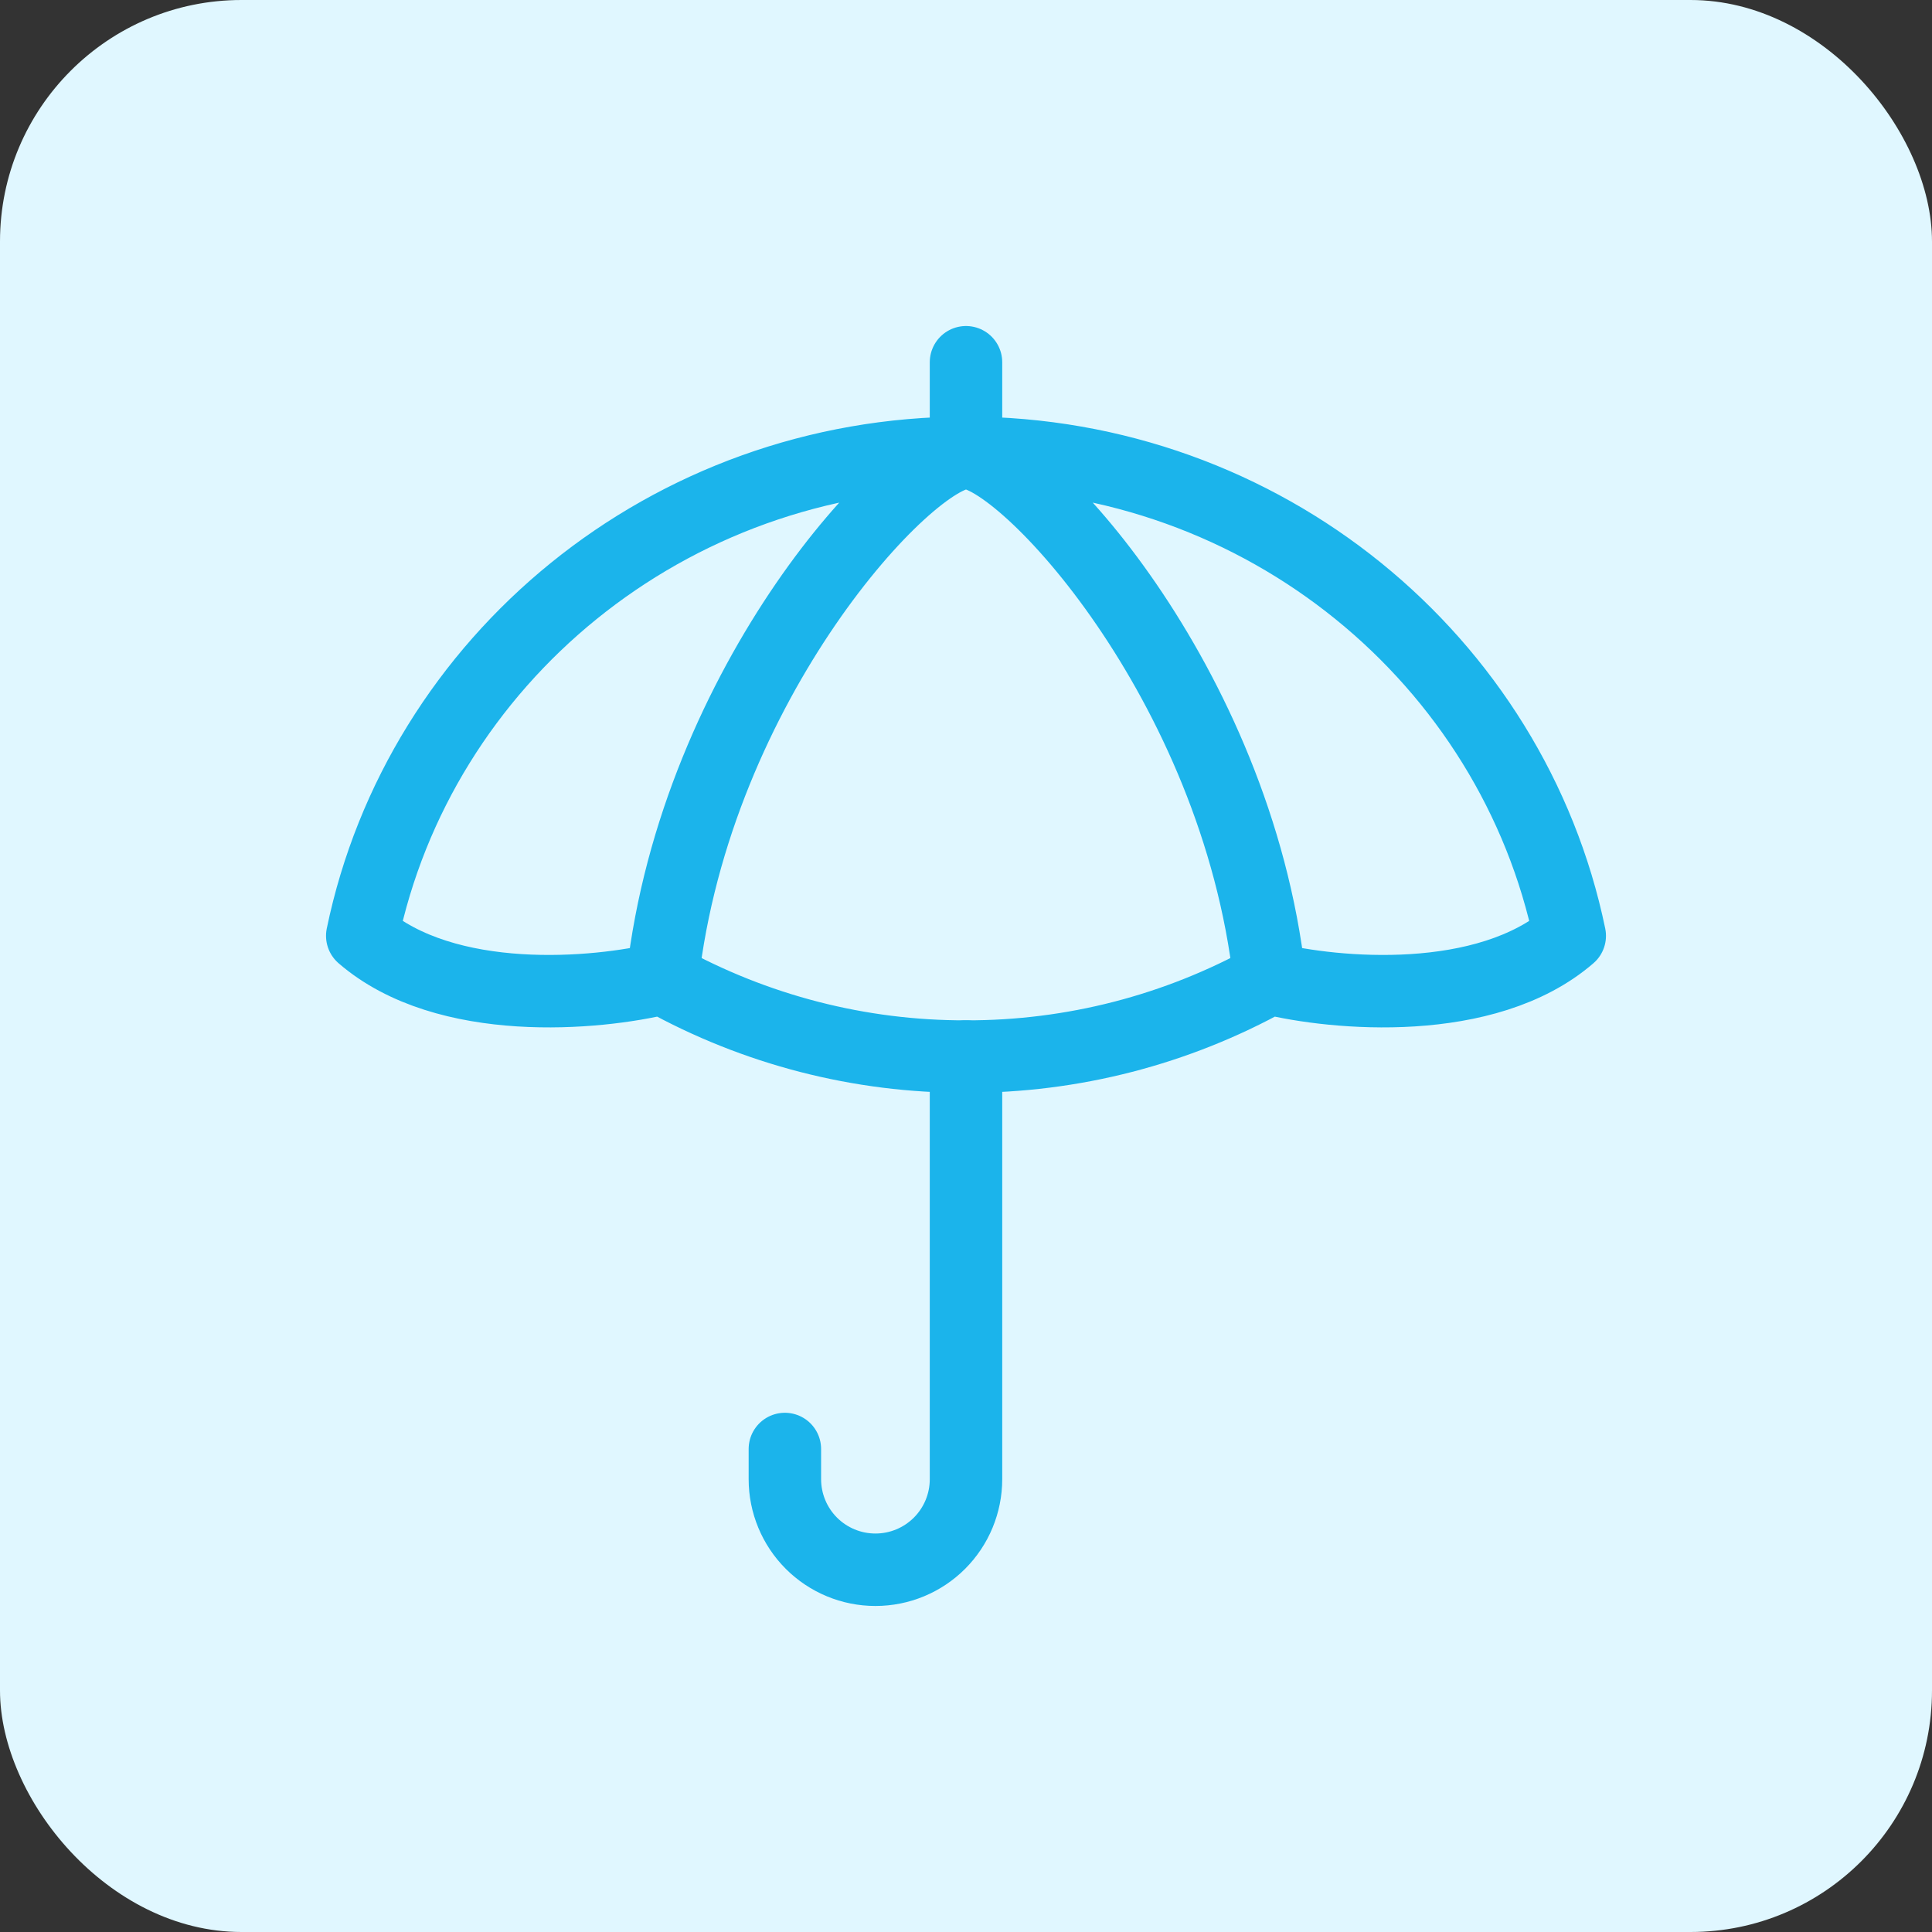 <svg xmlns="http://www.w3.org/2000/svg" width="80" height="80" viewBox="0 0 80 80" fill="none"><rect x="0" y="0" width="80" height="80" fill="#333333" stroke="none"/><rect width="80" height="80" rx="10" fill="#E0F7FF"></rect><path d="M40 18.75V15M40 18.75C37.65 18.75 28.82 28.233 27.43 40.51M40 18.75C42.35 18.75 51.18 28.233 52.57 40.51M40 18.75C52.343 18.75 62.638 27.34 65 38.75C61.53 41.75 55.267 41.175 52.57 40.51M40 18.75C27.657 18.75 17.363 27.34 15 38.75C18.47 41.75 24.733 41.175 27.43 40.51M27.43 40.51C31.275 42.646 35.602 43.761 40 43.75C44.398 43.761 48.725 42.646 52.57 40.51" stroke="#1BB4EB" stroke-width="3" stroke-linecap="round" stroke-linejoin="round"></path><path d="M40 43.75V61.25C40 62.245 39.605 63.198 38.902 63.902C38.198 64.605 37.245 65 36.25 65C35.255 65 34.302 64.605 33.598 63.902C32.895 63.198 32.5 62.245 32.5 61.25V60" stroke="#1BB4EB" stroke-width="3" stroke-linecap="round" stroke-linejoin="round"></path></svg>